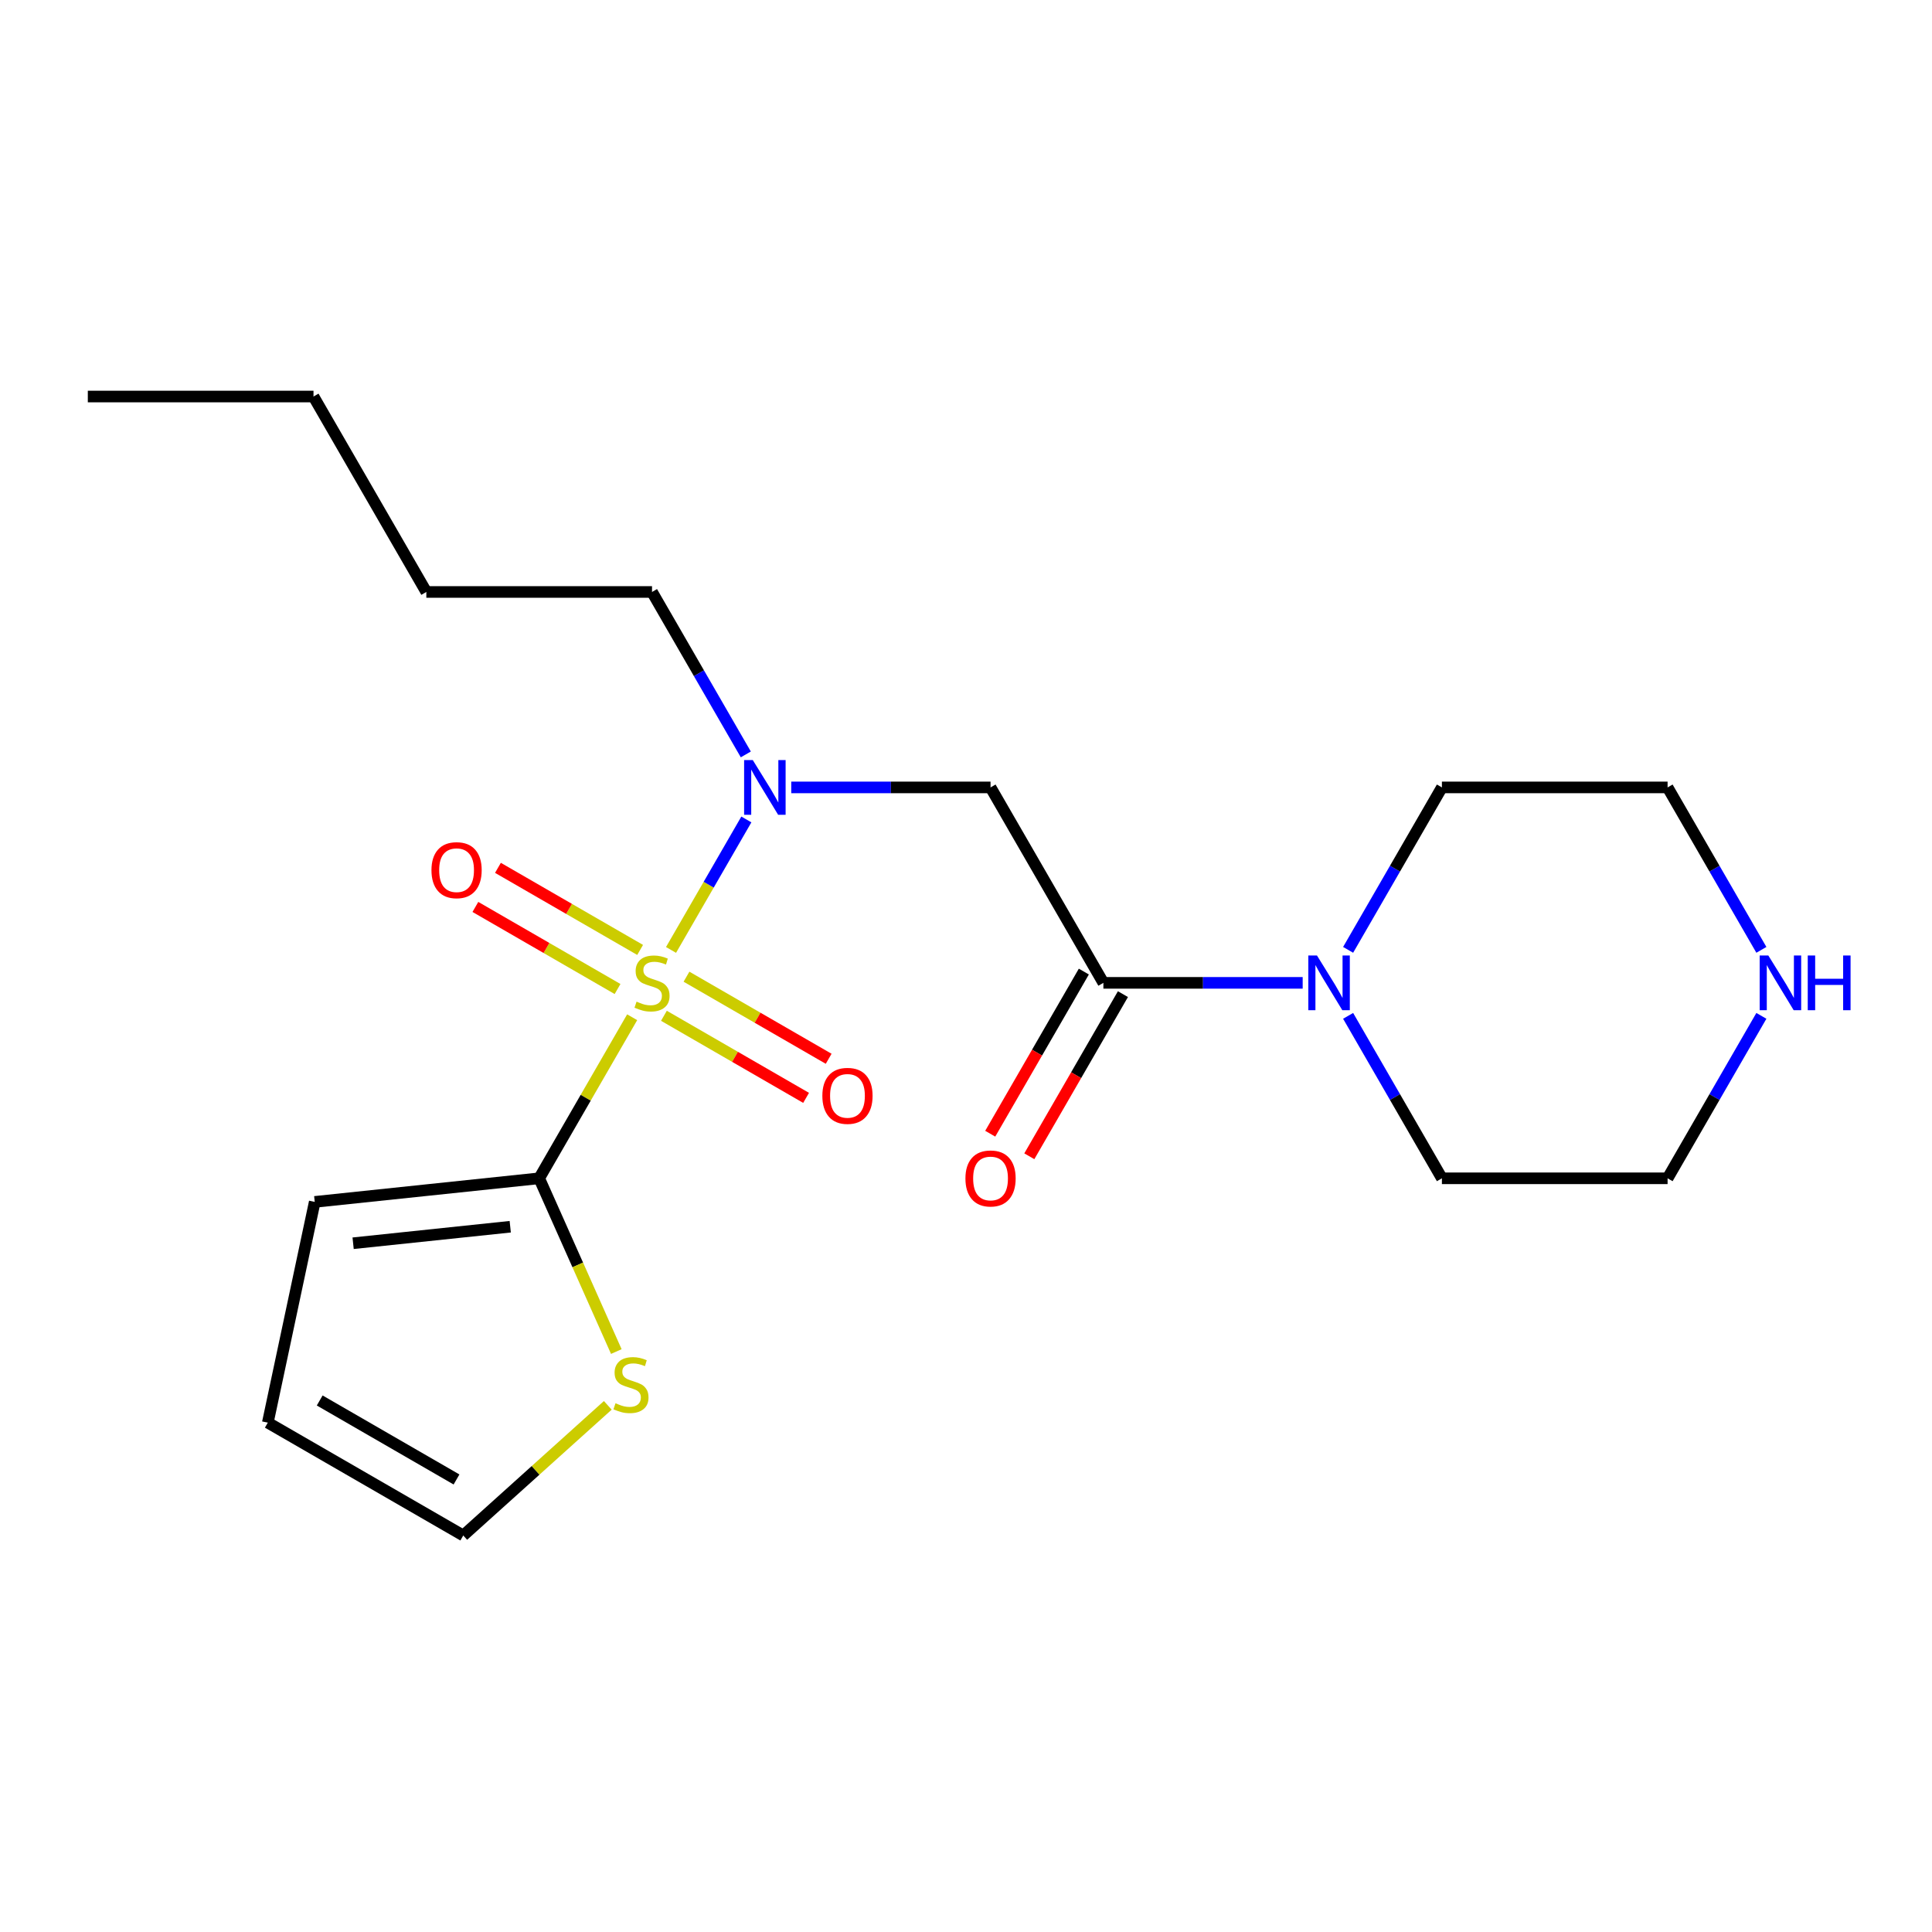 <?xml version='1.0' encoding='iso-8859-1'?>
<svg version='1.1' baseProfile='full'
              xmlns='http://www.w3.org/2000/svg'
                      xmlns:rdkit='http://www.rdkit.org/xml'
                      xmlns:xlink='http://www.w3.org/1999/xlink'
                  xml:space='preserve'
width='1000px' height='1000px' viewBox='0 0 1000 1000'>
<!-- END OF HEADER -->
<rect style='opacity:1.0;fill:#FFFFFF;stroke:none' width='1000' height='1000' x='0' y='0'> </rect>
<path class='bond-0' d='M 327.208,526.525 L 303.144,568.206' style='fill:none;fill-rule:evenodd;stroke:#CCCC00;stroke-width:6px;stroke-linecap:butt;stroke-linejoin:miter;stroke-opacity:1' />
<path class='bond-0' d='M 303.144,568.206 L 279.079,609.887' style='fill:none;fill-rule:evenodd;stroke:#000000;stroke-width:6px;stroke-linecap:butt;stroke-linejoin:miter;stroke-opacity:1' />
<path class='bond-1' d='M 347.324,491.684 L 366.819,457.917' style='fill:none;fill-rule:evenodd;stroke:#CCCC00;stroke-width:6px;stroke-linecap:butt;stroke-linejoin:miter;stroke-opacity:1' />
<path class='bond-1' d='M 366.819,457.917 L 386.314,424.15' style='fill:none;fill-rule:evenodd;stroke:#0000FF;stroke-width:6px;stroke-linecap:butt;stroke-linejoin:miter;stroke-opacity:1' />
<path class='bond-6' d='M 343.645,525.769 L 380.439,547.012' style='fill:none;fill-rule:evenodd;stroke:#CCCC00;stroke-width:6px;stroke-linecap:butt;stroke-linejoin:miter;stroke-opacity:1' />
<path class='bond-6' d='M 380.439,547.012 L 417.233,568.255' style='fill:none;fill-rule:evenodd;stroke:#FF0000;stroke-width:6px;stroke-linecap:butt;stroke-linejoin:miter;stroke-opacity:1' />
<path class='bond-6' d='M 355.326,505.537 L 392.12,526.78' style='fill:none;fill-rule:evenodd;stroke:#CCCC00;stroke-width:6px;stroke-linecap:butt;stroke-linejoin:miter;stroke-opacity:1' />
<path class='bond-6' d='M 392.12,526.78 L 428.915,548.023' style='fill:none;fill-rule:evenodd;stroke:#FF0000;stroke-width:6px;stroke-linecap:butt;stroke-linejoin:miter;stroke-opacity:1' />
<path class='bond-7' d='M 331.326,491.68 L 294.532,470.437' style='fill:none;fill-rule:evenodd;stroke:#CCCC00;stroke-width:6px;stroke-linecap:butt;stroke-linejoin:miter;stroke-opacity:1' />
<path class='bond-7' d='M 294.532,470.437 L 257.737,449.194' style='fill:none;fill-rule:evenodd;stroke:#FF0000;stroke-width:6px;stroke-linecap:butt;stroke-linejoin:miter;stroke-opacity:1' />
<path class='bond-7' d='M 319.644,511.912 L 282.85,490.669' style='fill:none;fill-rule:evenodd;stroke:#CCCC00;stroke-width:6px;stroke-linecap:butt;stroke-linejoin:miter;stroke-opacity:1' />
<path class='bond-7' d='M 282.85,490.669 L 246.056,469.426' style='fill:none;fill-rule:evenodd;stroke:#FF0000;stroke-width:6px;stroke-linecap:butt;stroke-linejoin:miter;stroke-opacity:1' />
<path class='bond-5' d='M 279.079,609.887 L 299.042,654.723' style='fill:none;fill-rule:evenodd;stroke:#000000;stroke-width:6px;stroke-linecap:butt;stroke-linejoin:miter;stroke-opacity:1' />
<path class='bond-5' d='M 299.042,654.723 L 319.004,699.56' style='fill:none;fill-rule:evenodd;stroke:#CCCC00;stroke-width:6px;stroke-linecap:butt;stroke-linejoin:miter;stroke-opacity:1' />
<path class='bond-8' d='M 279.079,609.887 L 162.907,622.097' style='fill:none;fill-rule:evenodd;stroke:#000000;stroke-width:6px;stroke-linecap:butt;stroke-linejoin:miter;stroke-opacity:1' />
<path class='bond-8' d='M 264.095,634.953 L 182.775,643.5' style='fill:none;fill-rule:evenodd;stroke:#000000;stroke-width:6px;stroke-linecap:butt;stroke-linejoin:miter;stroke-opacity:1' />
<path class='bond-3' d='M 409.552,407.562 L 461.128,407.562' style='fill:none;fill-rule:evenodd;stroke:#0000FF;stroke-width:6px;stroke-linecap:butt;stroke-linejoin:miter;stroke-opacity:1' />
<path class='bond-3' d='M 461.128,407.562 L 512.704,407.562' style='fill:none;fill-rule:evenodd;stroke:#000000;stroke-width:6px;stroke-linecap:butt;stroke-linejoin:miter;stroke-opacity:1' />
<path class='bond-13' d='M 386.03,390.482 L 361.758,348.441' style='fill:none;fill-rule:evenodd;stroke:#0000FF;stroke-width:6px;stroke-linecap:butt;stroke-linejoin:miter;stroke-opacity:1' />
<path class='bond-13' d='M 361.758,348.441 L 337.485,306.4' style='fill:none;fill-rule:evenodd;stroke:#000000;stroke-width:6px;stroke-linecap:butt;stroke-linejoin:miter;stroke-opacity:1' />
<path class='bond-2' d='M 571.11,508.724 L 512.704,407.562' style='fill:none;fill-rule:evenodd;stroke:#000000;stroke-width:6px;stroke-linecap:butt;stroke-linejoin:miter;stroke-opacity:1' />
<path class='bond-4' d='M 571.11,508.724 L 622.686,508.724' style='fill:none;fill-rule:evenodd;stroke:#000000;stroke-width:6px;stroke-linecap:butt;stroke-linejoin:miter;stroke-opacity:1' />
<path class='bond-4' d='M 622.686,508.724 L 674.262,508.724' style='fill:none;fill-rule:evenodd;stroke:#0000FF;stroke-width:6px;stroke-linecap:butt;stroke-linejoin:miter;stroke-opacity:1' />
<path class='bond-9' d='M 560.994,502.884 L 536.768,544.845' style='fill:none;fill-rule:evenodd;stroke:#000000;stroke-width:6px;stroke-linecap:butt;stroke-linejoin:miter;stroke-opacity:1' />
<path class='bond-9' d='M 536.768,544.845 L 512.541,586.806' style='fill:none;fill-rule:evenodd;stroke:#FF0000;stroke-width:6px;stroke-linecap:butt;stroke-linejoin:miter;stroke-opacity:1' />
<path class='bond-9' d='M 581.226,514.565 L 557,556.526' style='fill:none;fill-rule:evenodd;stroke:#000000;stroke-width:6px;stroke-linecap:butt;stroke-linejoin:miter;stroke-opacity:1' />
<path class='bond-9' d='M 557,556.526 L 532.774,598.487' style='fill:none;fill-rule:evenodd;stroke:#FF0000;stroke-width:6px;stroke-linecap:butt;stroke-linejoin:miter;stroke-opacity:1' />
<path class='bond-14' d='M 697.784,491.644 L 722.056,449.603' style='fill:none;fill-rule:evenodd;stroke:#0000FF;stroke-width:6px;stroke-linecap:butt;stroke-linejoin:miter;stroke-opacity:1' />
<path class='bond-14' d='M 722.056,449.603 L 746.328,407.562' style='fill:none;fill-rule:evenodd;stroke:#000000;stroke-width:6px;stroke-linecap:butt;stroke-linejoin:miter;stroke-opacity:1' />
<path class='bond-15' d='M 697.784,525.805 L 722.056,567.846' style='fill:none;fill-rule:evenodd;stroke:#0000FF;stroke-width:6px;stroke-linecap:butt;stroke-linejoin:miter;stroke-opacity:1' />
<path class='bond-15' d='M 722.056,567.846 L 746.328,609.887' style='fill:none;fill-rule:evenodd;stroke:#000000;stroke-width:6px;stroke-linecap:butt;stroke-linejoin:miter;stroke-opacity:1' />
<path class='bond-11' d='M 314.591,727.405 L 277.187,761.084' style='fill:none;fill-rule:evenodd;stroke:#CCCC00;stroke-width:6px;stroke-linecap:butt;stroke-linejoin:miter;stroke-opacity:1' />
<path class='bond-11' d='M 277.187,761.084 L 239.783,794.763' style='fill:none;fill-rule:evenodd;stroke:#000000;stroke-width:6px;stroke-linecap:butt;stroke-linejoin:miter;stroke-opacity:1' />
<path class='bond-12' d='M 162.907,622.097 L 138.62,736.357' style='fill:none;fill-rule:evenodd;stroke:#000000;stroke-width:6px;stroke-linecap:butt;stroke-linejoin:miter;stroke-opacity:1' />
<path class='bond-10' d='M 911.686,525.805 L 887.413,567.846' style='fill:none;fill-rule:evenodd;stroke:#0000FF;stroke-width:6px;stroke-linecap:butt;stroke-linejoin:miter;stroke-opacity:1' />
<path class='bond-10' d='M 887.413,567.846 L 863.141,609.887' style='fill:none;fill-rule:evenodd;stroke:#000000;stroke-width:6px;stroke-linecap:butt;stroke-linejoin:miter;stroke-opacity:1' />
<path class='bond-22' d='M 911.686,491.644 L 887.413,449.603' style='fill:none;fill-rule:evenodd;stroke:#0000FF;stroke-width:6px;stroke-linecap:butt;stroke-linejoin:miter;stroke-opacity:1' />
<path class='bond-22' d='M 887.413,449.603 L 863.141,407.562' style='fill:none;fill-rule:evenodd;stroke:#000000;stroke-width:6px;stroke-linecap:butt;stroke-linejoin:miter;stroke-opacity:1' />
<path class='bond-21' d='M 239.783,794.763 L 138.62,736.357' style='fill:none;fill-rule:evenodd;stroke:#000000;stroke-width:6px;stroke-linecap:butt;stroke-linejoin:miter;stroke-opacity:1' />
<path class='bond-21' d='M 236.289,765.77 L 165.476,724.885' style='fill:none;fill-rule:evenodd;stroke:#000000;stroke-width:6px;stroke-linecap:butt;stroke-linejoin:miter;stroke-opacity:1' />
<path class='bond-18' d='M 337.485,306.4 L 220.673,306.4' style='fill:none;fill-rule:evenodd;stroke:#000000;stroke-width:6px;stroke-linecap:butt;stroke-linejoin:miter;stroke-opacity:1' />
<path class='bond-17' d='M 746.328,407.562 L 863.141,407.562' style='fill:none;fill-rule:evenodd;stroke:#000000;stroke-width:6px;stroke-linecap:butt;stroke-linejoin:miter;stroke-opacity:1' />
<path class='bond-16' d='M 746.328,609.887 L 863.141,609.887' style='fill:none;fill-rule:evenodd;stroke:#000000;stroke-width:6px;stroke-linecap:butt;stroke-linejoin:miter;stroke-opacity:1' />
<path class='bond-19' d='M 220.673,306.4 L 162.267,205.237' style='fill:none;fill-rule:evenodd;stroke:#000000;stroke-width:6px;stroke-linecap:butt;stroke-linejoin:miter;stroke-opacity:1' />
<path class='bond-20' d='M 162.267,205.237 L 45.455,205.237' style='fill:none;fill-rule:evenodd;stroke:#000000;stroke-width:6px;stroke-linecap:butt;stroke-linejoin:miter;stroke-opacity:1' />
<path  class='atom-0' d='M 329.485 518.444
Q 329.805 518.564, 331.125 519.124
Q 332.445 519.684, 333.885 520.044
Q 335.365 520.364, 336.805 520.364
Q 339.485 520.364, 341.045 519.084
Q 342.605 517.764, 342.605 515.484
Q 342.605 513.924, 341.805 512.964
Q 341.045 512.004, 339.845 511.484
Q 338.645 510.964, 336.645 510.364
Q 334.125 509.604, 332.605 508.884
Q 331.125 508.164, 330.045 506.644
Q 329.005 505.124, 329.005 502.564
Q 329.005 499.004, 331.405 496.804
Q 333.845 494.604, 338.645 494.604
Q 341.925 494.604, 345.645 496.164
L 344.725 499.244
Q 341.325 497.844, 338.765 497.844
Q 336.005 497.844, 334.485 499.004
Q 332.965 500.124, 333.005 502.084
Q 333.005 503.604, 333.765 504.524
Q 334.565 505.444, 335.685 505.964
Q 336.845 506.484, 338.765 507.084
Q 341.325 507.884, 342.845 508.684
Q 344.365 509.484, 345.445 511.124
Q 346.565 512.724, 346.565 515.484
Q 346.565 519.404, 343.925 521.524
Q 341.325 523.604, 336.965 523.604
Q 334.445 523.604, 332.525 523.044
Q 330.645 522.524, 328.405 521.604
L 329.485 518.444
' fill='#CCCC00'/>
<path  class='atom-2' d='M 389.632 393.402
L 398.912 408.402
Q 399.832 409.882, 401.312 412.562
Q 402.792 415.242, 402.872 415.402
L 402.872 393.402
L 406.632 393.402
L 406.632 421.722
L 402.752 421.722
L 392.792 405.322
Q 391.632 403.402, 390.392 401.202
Q 389.192 399.002, 388.832 398.322
L 388.832 421.722
L 385.152 421.722
L 385.152 393.402
L 389.632 393.402
' fill='#0000FF'/>
<path  class='atom-5' d='M 681.662 494.564
L 690.942 509.564
Q 691.862 511.044, 693.342 513.724
Q 694.822 516.404, 694.902 516.564
L 694.902 494.564
L 698.662 494.564
L 698.662 522.884
L 694.782 522.884
L 684.822 506.484
Q 683.662 504.564, 682.422 502.364
Q 681.222 500.164, 680.862 499.484
L 680.862 522.884
L 677.182 522.884
L 677.182 494.564
L 681.662 494.564
' fill='#0000FF'/>
<path  class='atom-6' d='M 318.591 726.32
Q 318.911 726.44, 320.231 727
Q 321.551 727.56, 322.991 727.92
Q 324.471 728.24, 325.911 728.24
Q 328.591 728.24, 330.151 726.96
Q 331.711 725.64, 331.711 723.36
Q 331.711 721.8, 330.911 720.84
Q 330.151 719.88, 328.951 719.36
Q 327.751 718.84, 325.751 718.24
Q 323.231 717.48, 321.711 716.76
Q 320.231 716.04, 319.151 714.52
Q 318.111 713, 318.111 710.44
Q 318.111 706.88, 320.511 704.68
Q 322.951 702.48, 327.751 702.48
Q 331.031 702.48, 334.751 704.04
L 333.831 707.12
Q 330.431 705.72, 327.871 705.72
Q 325.111 705.72, 323.591 706.88
Q 322.071 708, 322.111 709.96
Q 322.111 711.48, 322.871 712.4
Q 323.671 713.32, 324.791 713.84
Q 325.951 714.36, 327.871 714.96
Q 330.431 715.76, 331.951 716.56
Q 333.471 717.36, 334.551 719
Q 335.671 720.6, 335.671 723.36
Q 335.671 727.28, 333.031 729.4
Q 330.431 731.48, 326.071 731.48
Q 323.551 731.48, 321.631 730.92
Q 319.751 730.4, 317.511 729.48
L 318.591 726.32
' fill='#CCCC00'/>
<path  class='atom-7' d='M 425.648 567.211
Q 425.648 560.411, 429.008 556.611
Q 432.368 552.811, 438.648 552.811
Q 444.928 552.811, 448.288 556.611
Q 451.648 560.411, 451.648 567.211
Q 451.648 574.091, 448.248 578.011
Q 444.848 581.891, 438.648 581.891
Q 432.408 581.891, 429.008 578.011
Q 425.648 574.131, 425.648 567.211
M 438.648 578.691
Q 442.968 578.691, 445.288 575.811
Q 447.648 572.891, 447.648 567.211
Q 447.648 561.651, 445.288 558.851
Q 442.968 556.011, 438.648 556.011
Q 434.328 556.011, 431.968 558.811
Q 429.648 561.611, 429.648 567.211
Q 429.648 572.931, 431.968 575.811
Q 434.328 578.691, 438.648 578.691
' fill='#FF0000'/>
<path  class='atom-8' d='M 223.323 450.398
Q 223.323 443.598, 226.683 439.798
Q 230.043 435.998, 236.323 435.998
Q 242.603 435.998, 245.963 439.798
Q 249.323 443.598, 249.323 450.398
Q 249.323 457.278, 245.923 461.198
Q 242.523 465.078, 236.323 465.078
Q 230.083 465.078, 226.683 461.198
Q 223.323 457.318, 223.323 450.398
M 236.323 461.878
Q 240.643 461.878, 242.963 458.998
Q 245.323 456.078, 245.323 450.398
Q 245.323 444.838, 242.963 442.038
Q 240.643 439.198, 236.323 439.198
Q 232.003 439.198, 229.643 441.998
Q 227.323 444.798, 227.323 450.398
Q 227.323 456.118, 229.643 458.998
Q 232.003 461.878, 236.323 461.878
' fill='#FF0000'/>
<path  class='atom-10' d='M 499.704 609.967
Q 499.704 603.167, 503.064 599.367
Q 506.424 595.567, 512.704 595.567
Q 518.984 595.567, 522.344 599.367
Q 525.704 603.167, 525.704 609.967
Q 525.704 616.847, 522.304 620.767
Q 518.904 624.647, 512.704 624.647
Q 506.464 624.647, 503.064 620.767
Q 499.704 616.887, 499.704 609.967
M 512.704 621.447
Q 517.024 621.447, 519.344 618.567
Q 521.704 615.647, 521.704 609.967
Q 521.704 604.407, 519.344 601.607
Q 517.024 598.767, 512.704 598.767
Q 508.384 598.767, 506.024 601.567
Q 503.704 604.367, 503.704 609.967
Q 503.704 615.687, 506.024 618.567
Q 508.384 621.447, 512.704 621.447
' fill='#FF0000'/>
<path  class='atom-11' d='M 915.287 494.564
L 924.567 509.564
Q 925.487 511.044, 926.967 513.724
Q 928.447 516.404, 928.527 516.564
L 928.527 494.564
L 932.287 494.564
L 932.287 522.884
L 928.407 522.884
L 918.447 506.484
Q 917.287 504.564, 916.047 502.364
Q 914.847 500.164, 914.487 499.484
L 914.487 522.884
L 910.807 522.884
L 910.807 494.564
L 915.287 494.564
' fill='#0000FF'/>
<path  class='atom-11' d='M 935.687 494.564
L 939.527 494.564
L 939.527 506.604
L 954.007 506.604
L 954.007 494.564
L 957.847 494.564
L 957.847 522.884
L 954.007 522.884
L 954.007 509.804
L 939.527 509.804
L 939.527 522.884
L 935.687 522.884
L 935.687 494.564
' fill='#0000FF'/>
</svg>
